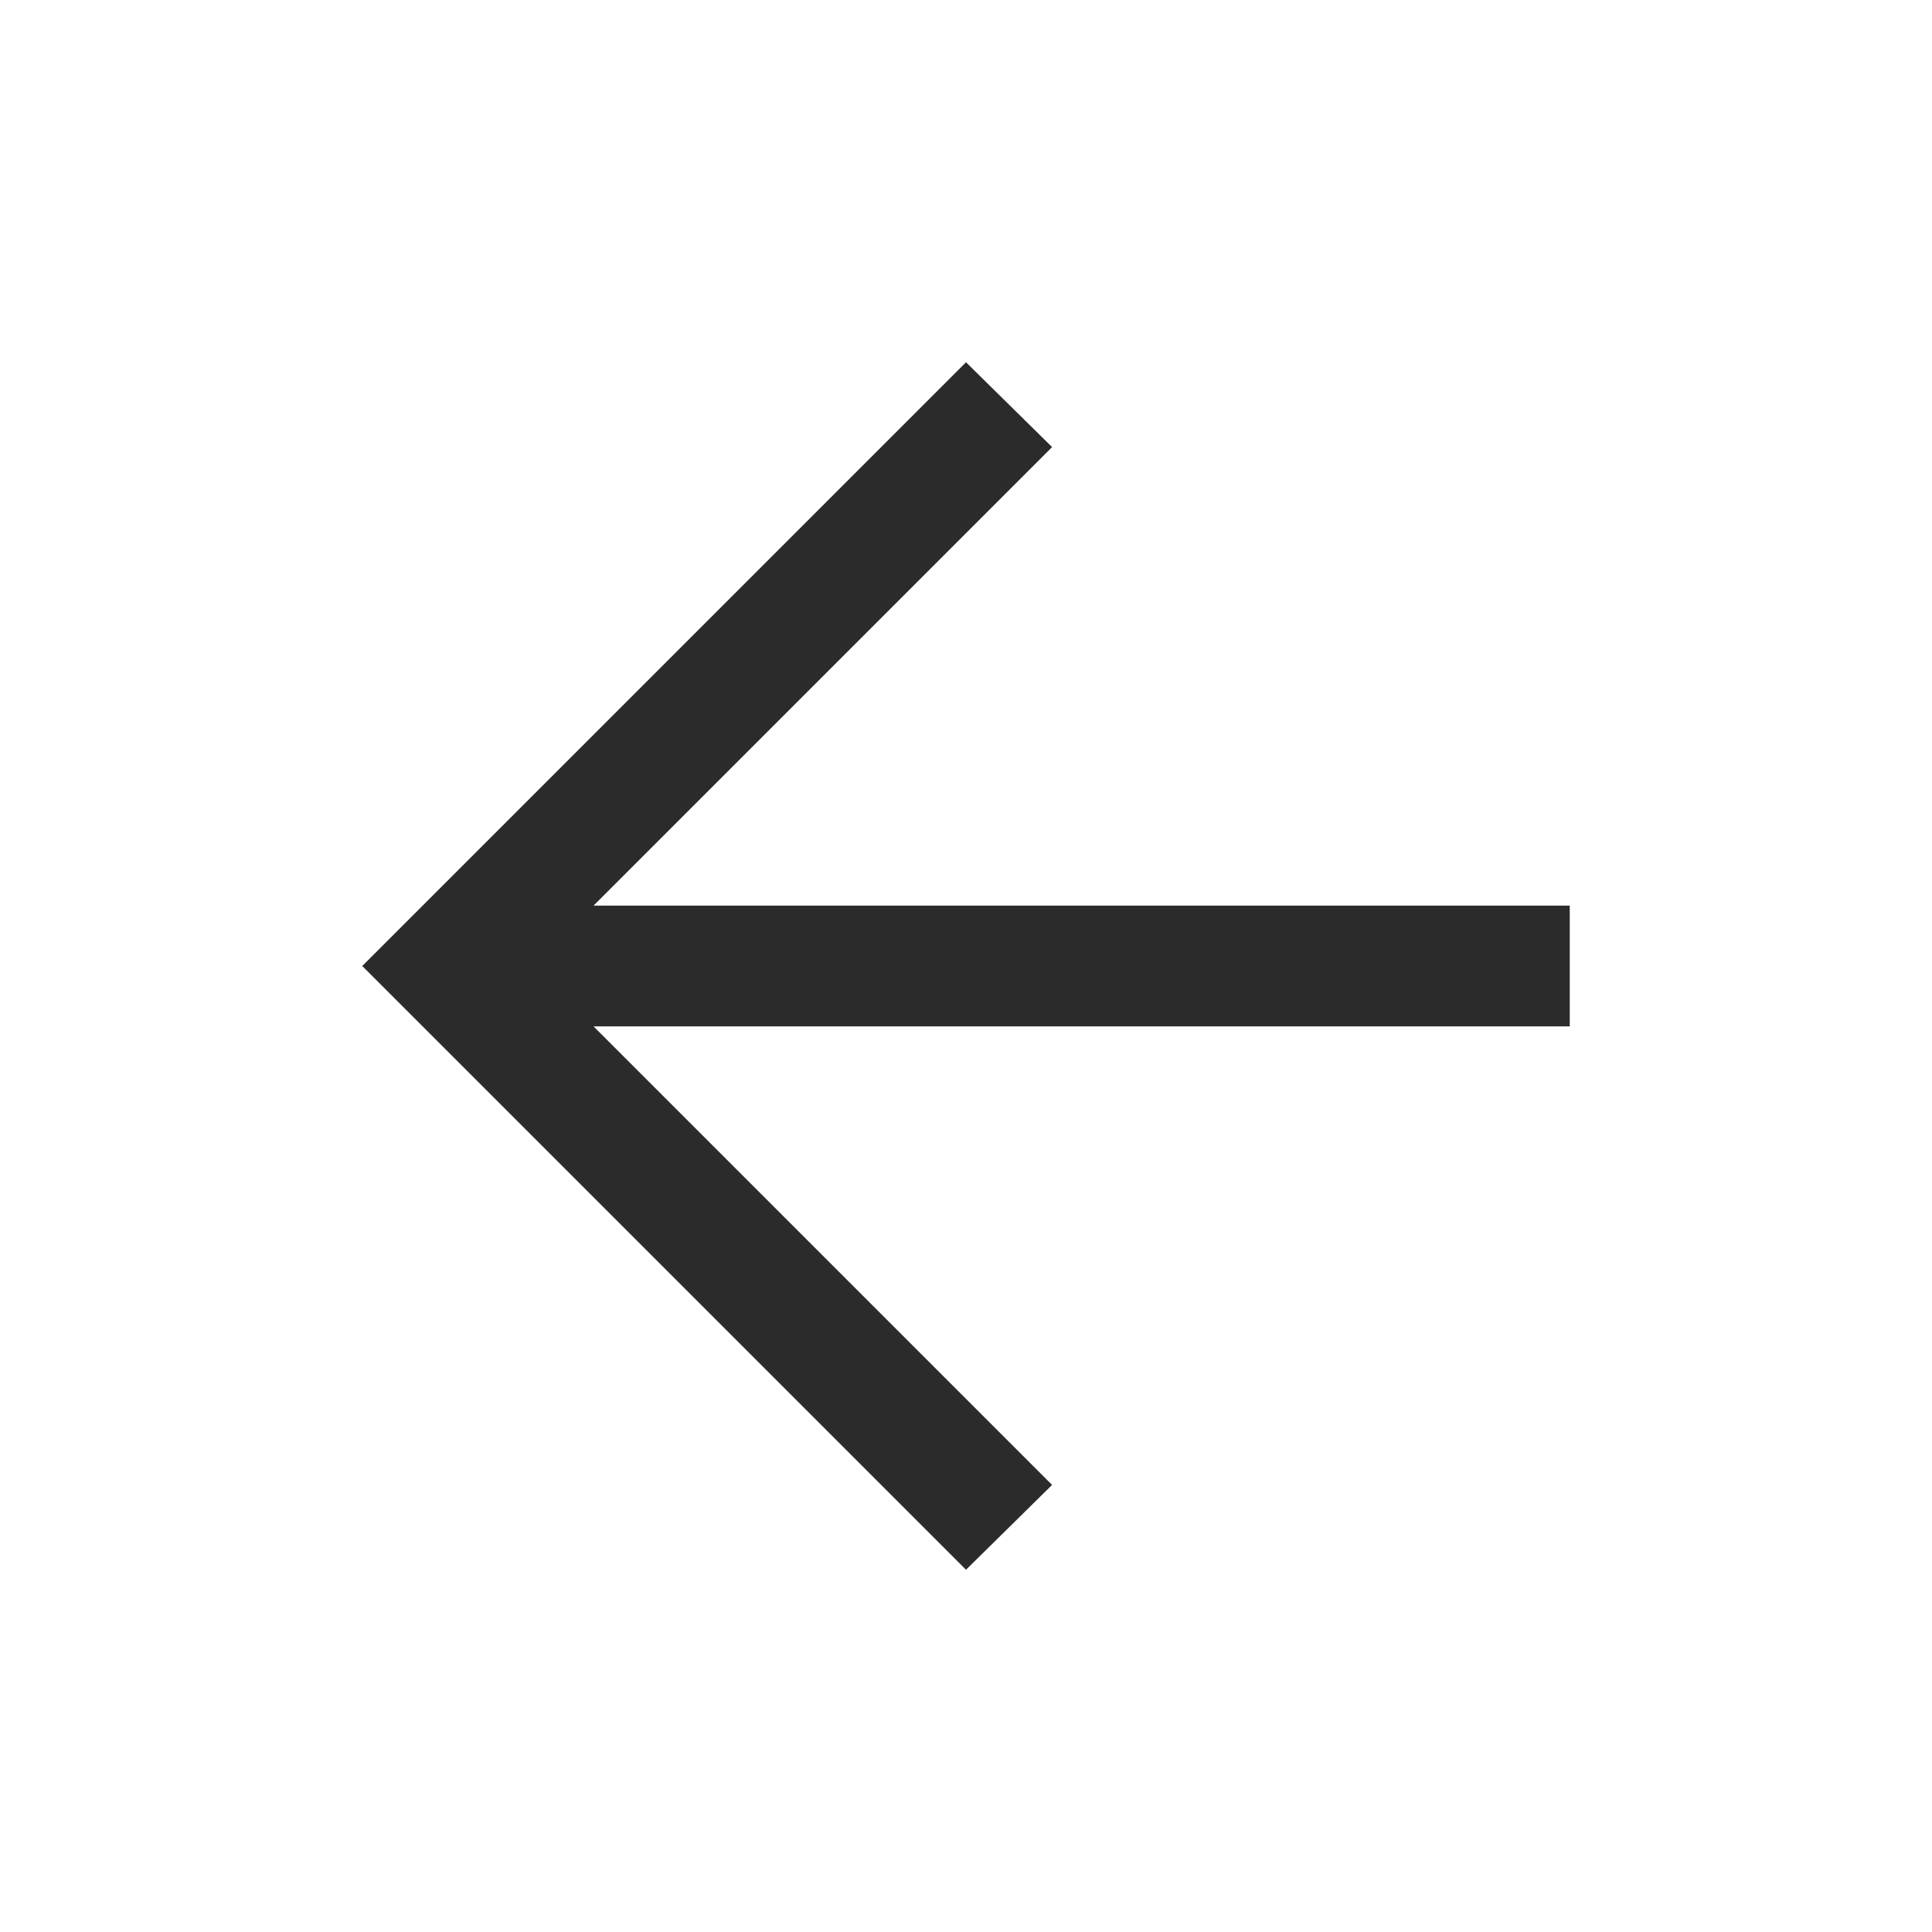 <svg width="32" height="32" viewBox="0 0 32 32" fill="none" xmlns="http://www.w3.org/2000/svg">
<mask id="mask0_953_65" style="mask-type:alpha" maskUnits="userSpaceOnUse" x="0" y="0" width="32" height="32">
<rect width="32" height="32" fill="#D9D9D9"/>
</mask>
<g mask="url(#mask0_953_65)">
<path d="M9.831 17L17.426 24.595L16 26L6 16L16 6L17.426 7.405L9.831 15L26 15V17H9.831Z" fill="#2B2B2B"/>
</g>
</svg>
